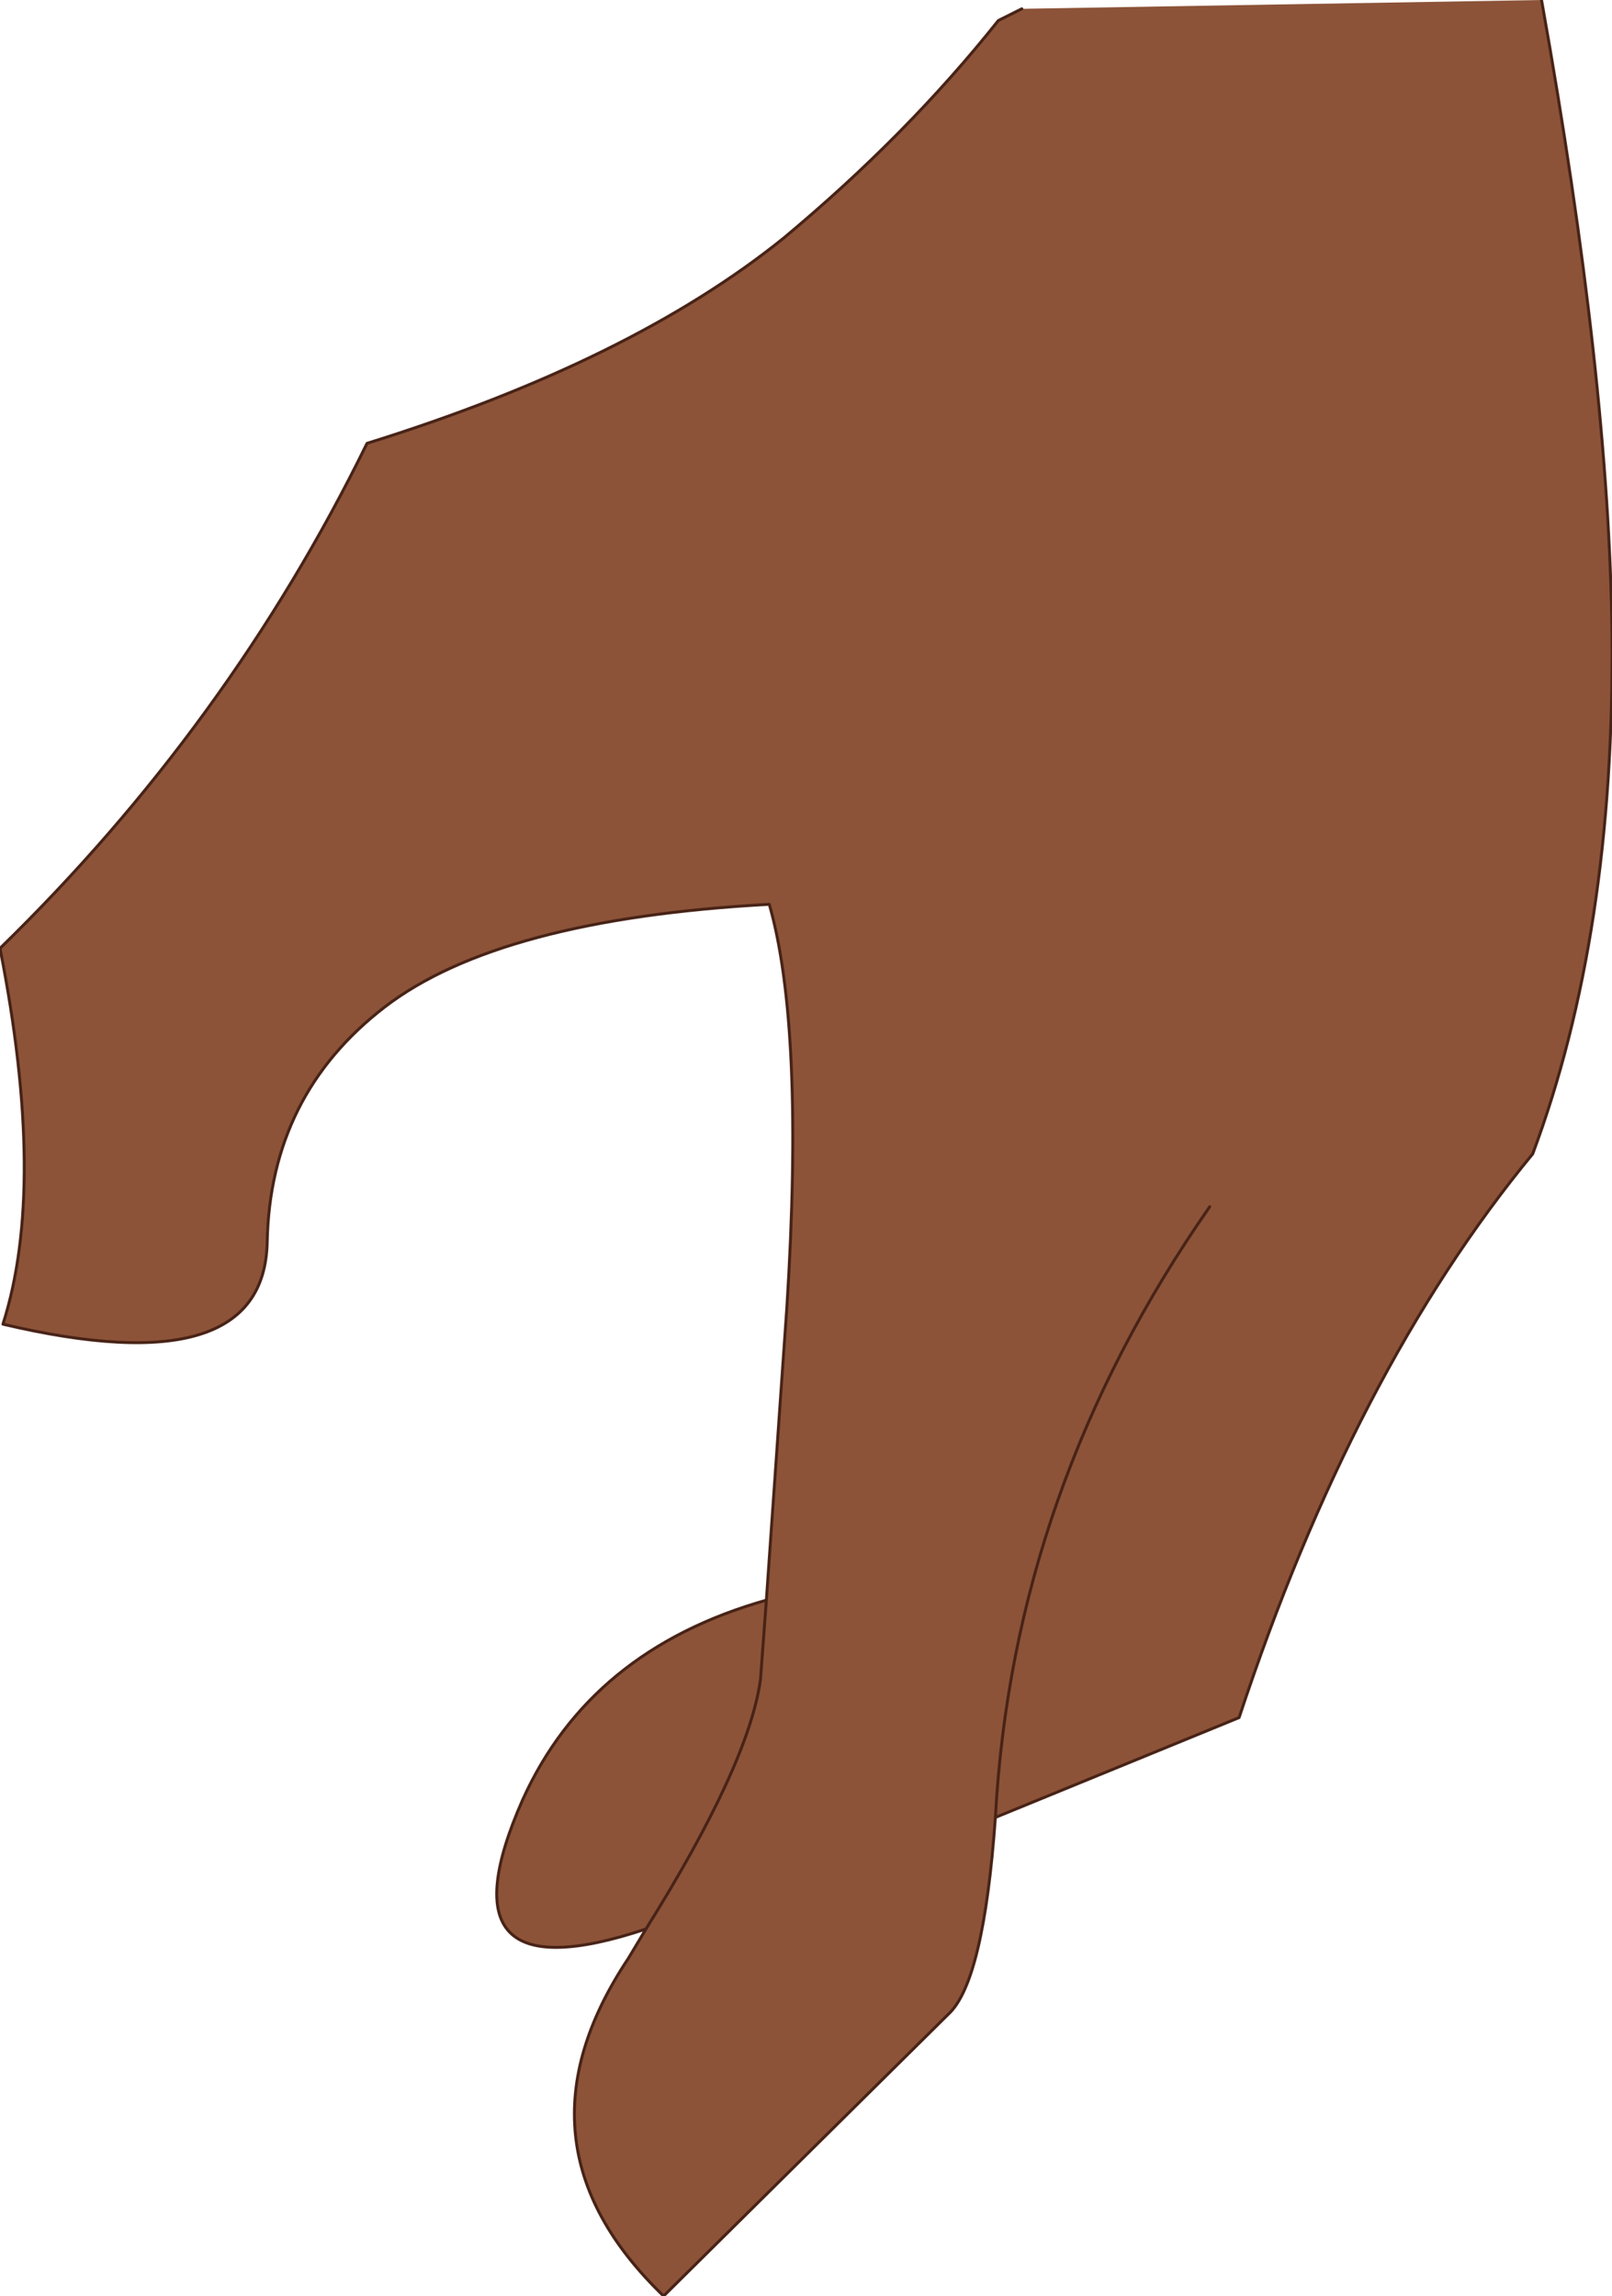 <?xml version="1.0" encoding="UTF-8" standalone="no"?>
<svg xmlns:xlink="http://www.w3.org/1999/xlink" height="39.1px" width="27.45px" xmlns="http://www.w3.org/2000/svg">
  <g transform="matrix(1.0, 0.0, 0.0, 1.0, 13.7, 18.6)">
    <path d="M12.55 -18.6 Q13.7 -12.15 13.75 -7.8 13.8 -2.7 12.4 1.05 9.35 4.75 7.4 10.65 L3.25 12.35 Q3.05 15.15 2.45 15.7 L-2.4 20.5 Q-5.1 17.9 -3.0 14.75 L-2.7 14.25 Q-6.3 15.45 -4.8 12.05 -3.65 9.5 -0.65 8.65 L-0.3 3.65 Q0.0 -1.1 -0.6 -3.2 -5.2 -2.95 -7.15 -1.45 -9.1 0.05 -9.15 2.55 -9.2 5.0 -13.65 3.95 -12.9 1.6 -13.7 -2.45 -9.8 -6.25 -7.45 -11.05 -2.95 -12.45 -0.35 -14.55 1.75 -16.3 3.3 -18.25 L3.7 -18.45 12.55 -18.6 M-0.65 8.65 L-0.75 10.0 Q-0.95 11.45 -2.7 14.25 -0.95 11.45 -0.75 10.0 L-0.65 8.65 M6.9 1.95 Q3.55 6.75 3.25 12.35 3.55 6.75 6.9 1.95" fill="#8c5338" fill-rule="evenodd" stroke="none"/>
    <path d="M12.55 -18.6 Q13.7 -12.15 13.75 -7.8 13.8 -2.7 12.4 1.05 9.35 4.75 7.4 10.65 L3.25 12.35 Q3.05 15.15 2.45 15.7 L-2.4 20.5 Q-5.1 17.9 -3.0 14.75 L-2.7 14.25 Q-6.3 15.45 -4.8 12.05 -3.65 9.5 -0.65 8.65 L-0.3 3.65 Q0.0 -1.1 -0.6 -3.2 -5.2 -2.95 -7.15 -1.45 -9.1 0.05 -9.15 2.55 -9.2 5.0 -13.65 3.95 -12.9 1.6 -13.7 -2.45 -9.8 -6.25 -7.45 -11.05 -2.95 -12.45 -0.35 -14.55 1.75 -16.3 3.3 -18.25 L3.7 -18.45 M3.25 12.35 Q3.55 6.75 6.9 1.95 M-2.7 14.25 Q-0.95 11.45 -0.75 10.0 L-0.65 8.65" fill="none" stroke="#482317" stroke-linecap="round" stroke-linejoin="round" stroke-width="0.05"/>
  </g>
</svg>
